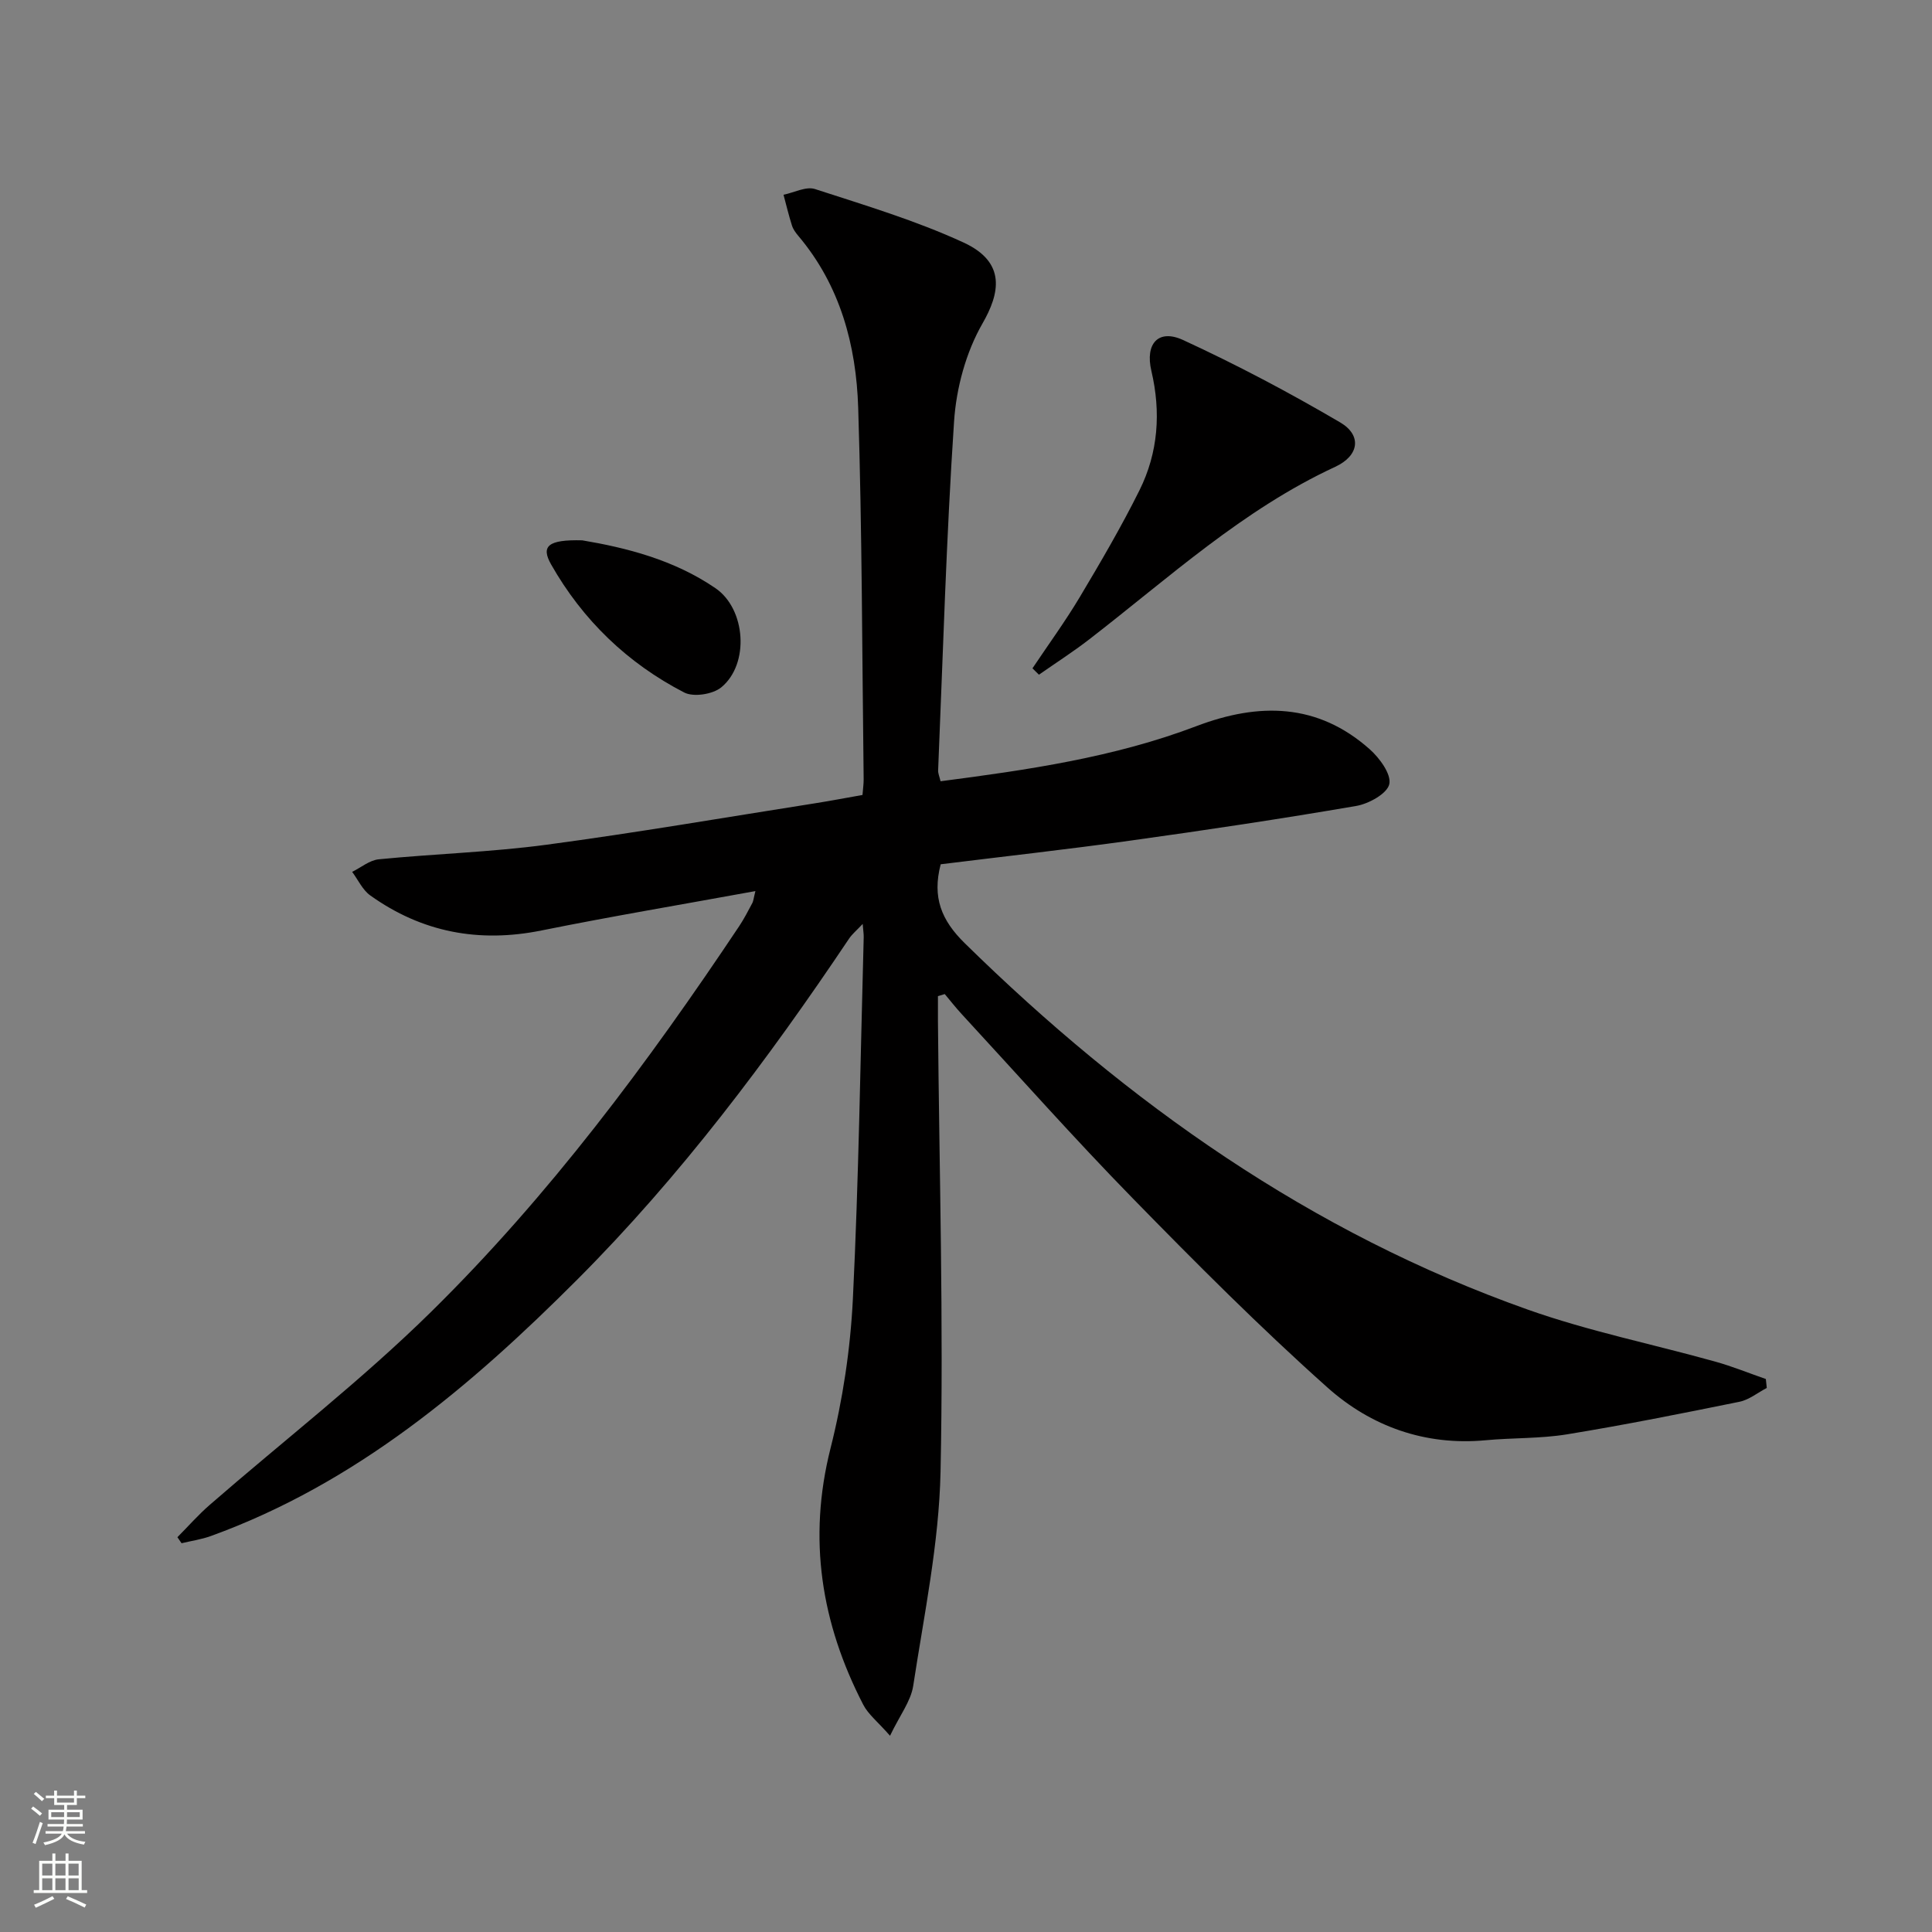 <svg enable-background="new 0 0 400 400" viewBox="0 0 400 400" xmlns="http://www.w3.org/2000/svg"><rect x="0" y="0" width="400" height="400" fill="#808080" stroke="none"/><g fill="#010000"><path d="m156.4 184.49c-15.26 2.79-29.81 5.23-44.27 8.15-12.96 2.62-24.76.4-35.47-7.25-1.6-1.14-2.52-3.23-3.75-4.88 1.83-.9 3.6-2.41 5.5-2.6 11.57-1.14 23.24-1.48 34.75-3.02 18.58-2.48 37.07-5.67 55.6-8.58 3.24-.51 6.45-1.13 9.81-1.72.1-1.31.25-2.29.24-3.26-.32-25.64-.32-51.28-1.13-76.91-.41-12.94-3.72-25.32-12.41-35.6-.53-.63-1.06-1.35-1.3-2.12-.67-2.1-1.18-4.25-1.75-6.38 2.18-.44 4.66-1.78 6.51-1.18 10.37 3.37 20.89 6.52 30.76 11.07 8.95 4.12 7.47 10.59 3.92 16.77-3.42 5.95-5.42 13.35-5.88 20.26-1.61 24.05-2.29 48.17-3.3 72.26-.03.62.27 1.25.5 2.25 18.07-2.35 35.95-4.94 52.97-11.41 12.95-4.92 25.1-4.8 35.89 4.79 2.04 1.81 4.5 5.17 4.05 7.21-.43 1.96-4.23 4.07-6.83 4.52-15.54 2.67-31.15 5.01-46.77 7.18-13.13 1.83-26.31 3.29-39.28 4.9-1.79 6.86.15 11.6 4.98 16.34 33.78 33.16 71.69 59.95 116.57 75.86 12.62 4.47 25.86 7.15 38.79 10.76 3.56.99 7 2.4 10.5 3.61.06.62.13 1.23.19 1.85-1.88.98-3.65 2.45-5.65 2.86-11.86 2.41-23.74 4.79-35.68 6.74-5.55.91-11.27.7-16.9 1.23-12.53 1.16-23.71-2.88-32.71-10.91-14-12.49-27.29-25.83-40.41-39.26-12.1-12.38-23.59-25.34-35.33-38.06-1.23-1.33-2.34-2.76-3.51-4.15-.47.14-.94.29-1.41.43 0 1.68-.01 3.37 0 5.05.27 31.14 1.19 62.29.54 93.41-.31 14.82-3.41 29.6-5.66 44.34-.49 3.18-2.77 6.09-4.8 10.33-2.51-2.87-4.5-4.41-5.55-6.44-8.69-16.84-11.51-34.3-6.77-53.07 2.54-10.07 4.12-20.57 4.63-30.95 1.22-24.92 1.56-49.89 2.24-74.84.02-.64-.09-1.29-.21-2.78-1.24 1.33-2.18 2.09-2.83 3.06-16.81 25.07-34.91 49.18-56.25 70.56-22.09 22.13-45.82 42.21-75.85 53.1-1.95.71-4.06 1.01-6.09 1.5-.29-.42-.57-.83-.86-1.25 2.22-2.23 4.31-4.62 6.68-6.68 15.31-13.32 31.45-25.8 45.88-40.01 24.39-24.01 44.8-51.42 63.78-79.86 1.01-1.52 1.84-3.16 2.71-4.78.21-.42.24-.94.62-2.44z"/><path d="m213.76 138.37c3.28-4.9 6.76-9.67 9.78-14.72 4.33-7.26 8.61-14.57 12.37-22.13 3.89-7.81 4.48-16.17 2.47-24.73-1.33-5.65 1.45-8.75 6.57-6.39 11.11 5.12 21.96 10.86 32.51 17.05 4.55 2.67 3.94 6.9-1 9.19-19.13 8.86-34.48 23.01-50.89 35.69-3.37 2.61-6.98 4.92-10.47 7.36-.45-.43-.89-.87-1.34-1.32z"/><path d="m120.55 111.87c8.95 1.51 18.91 3.97 27.58 9.91 6.3 4.31 7.08 15.71 1.2 20.53-1.75 1.44-5.73 2.06-7.66 1.07-11.75-6.06-21.03-15-27.57-26.52-2.17-3.82-.6-5.17 6.45-4.99z"/></g><path d="m6.44 374.46.42-.45c.65.47 1.27.95 1.85 1.44l-.45.49c-.65-.56-1.25-1.06-1.82-1.48m.93 7.33-.63-.26c.55-1.36 1.05-2.8 1.52-4.33.19.1.38.19.59.27-.46 1.29-.95 2.73-1.48 4.32m-.38-10.38.44-.42c.43.34 1.01.82 1.74 1.44l-.49.49c-.53-.51-1.09-1.01-1.69-1.51m2.5.35h1.72v-1.04h.59v1.04h3.52v-1.04h.59v1.04h1.75v.53h-1.75v1.42h-2.03v.97h3.22v2.03h-3.24c0 .35-.01.66-.03.93h3.32v.53h-3.37c-.03.27-.08.58-.15.94h3.96v.53h-3.71c.67.92 1.93 1.48 3.79 1.68-.13.24-.23.44-.29.59-2.13-.38-3.48-1.08-4.04-2.12-.43.97-1.77 1.72-4.03 2.23-.09-.19-.2-.37-.33-.55 2.1-.42 3.37-1.03 3.81-1.83h-3.36v-.53h3.58c.08-.29.13-.61.16-.94h-3.33v-.53h3.39c.02-.27.04-.58.04-.93h-3.23v-2.03h3.25v-.97h-2.07v-1.42h-1.73zm1.12 3.44v1h2.65c.01-.3.02-.44.01-.4v-.25-.35zm1.19-2h3.52v-.91h-3.52zm4.71 2h-2.63v.59c0 .15-.01.28-.01.4h2.64z" fill="#fbfcfa"/><path d="m13.56 383.74h.63v1.52h2.72v6.07h1.13v.6h-11.06v-.6h1.13v-6.07h2.73v-1.52h.63v1.52h2.1v-1.52zm-2.69 8.83.38.56c-1.24.63-2.53 1.25-3.85 1.85-.1-.21-.21-.42-.34-.63 1.36-.55 2.63-1.15 3.81-1.78m-2.13-4.27h2.1v-2.45h-2.1zm0 3.04h2.1v-2.46h-2.1zm2.72-3.04h2.1v-2.45h-2.1zm0 3.04h2.1v-2.46h-2.1zm6.07 3.6c-1.41-.71-2.7-1.3-3.86-1.78l.35-.56c1.45.62 2.75 1.19 3.84 1.72zm-1.25-9.09h-2.1v2.45h2.1zm-2.09 5.49h2.1v-2.46h-2.1z" fill="#fbfcfa"/></svg>